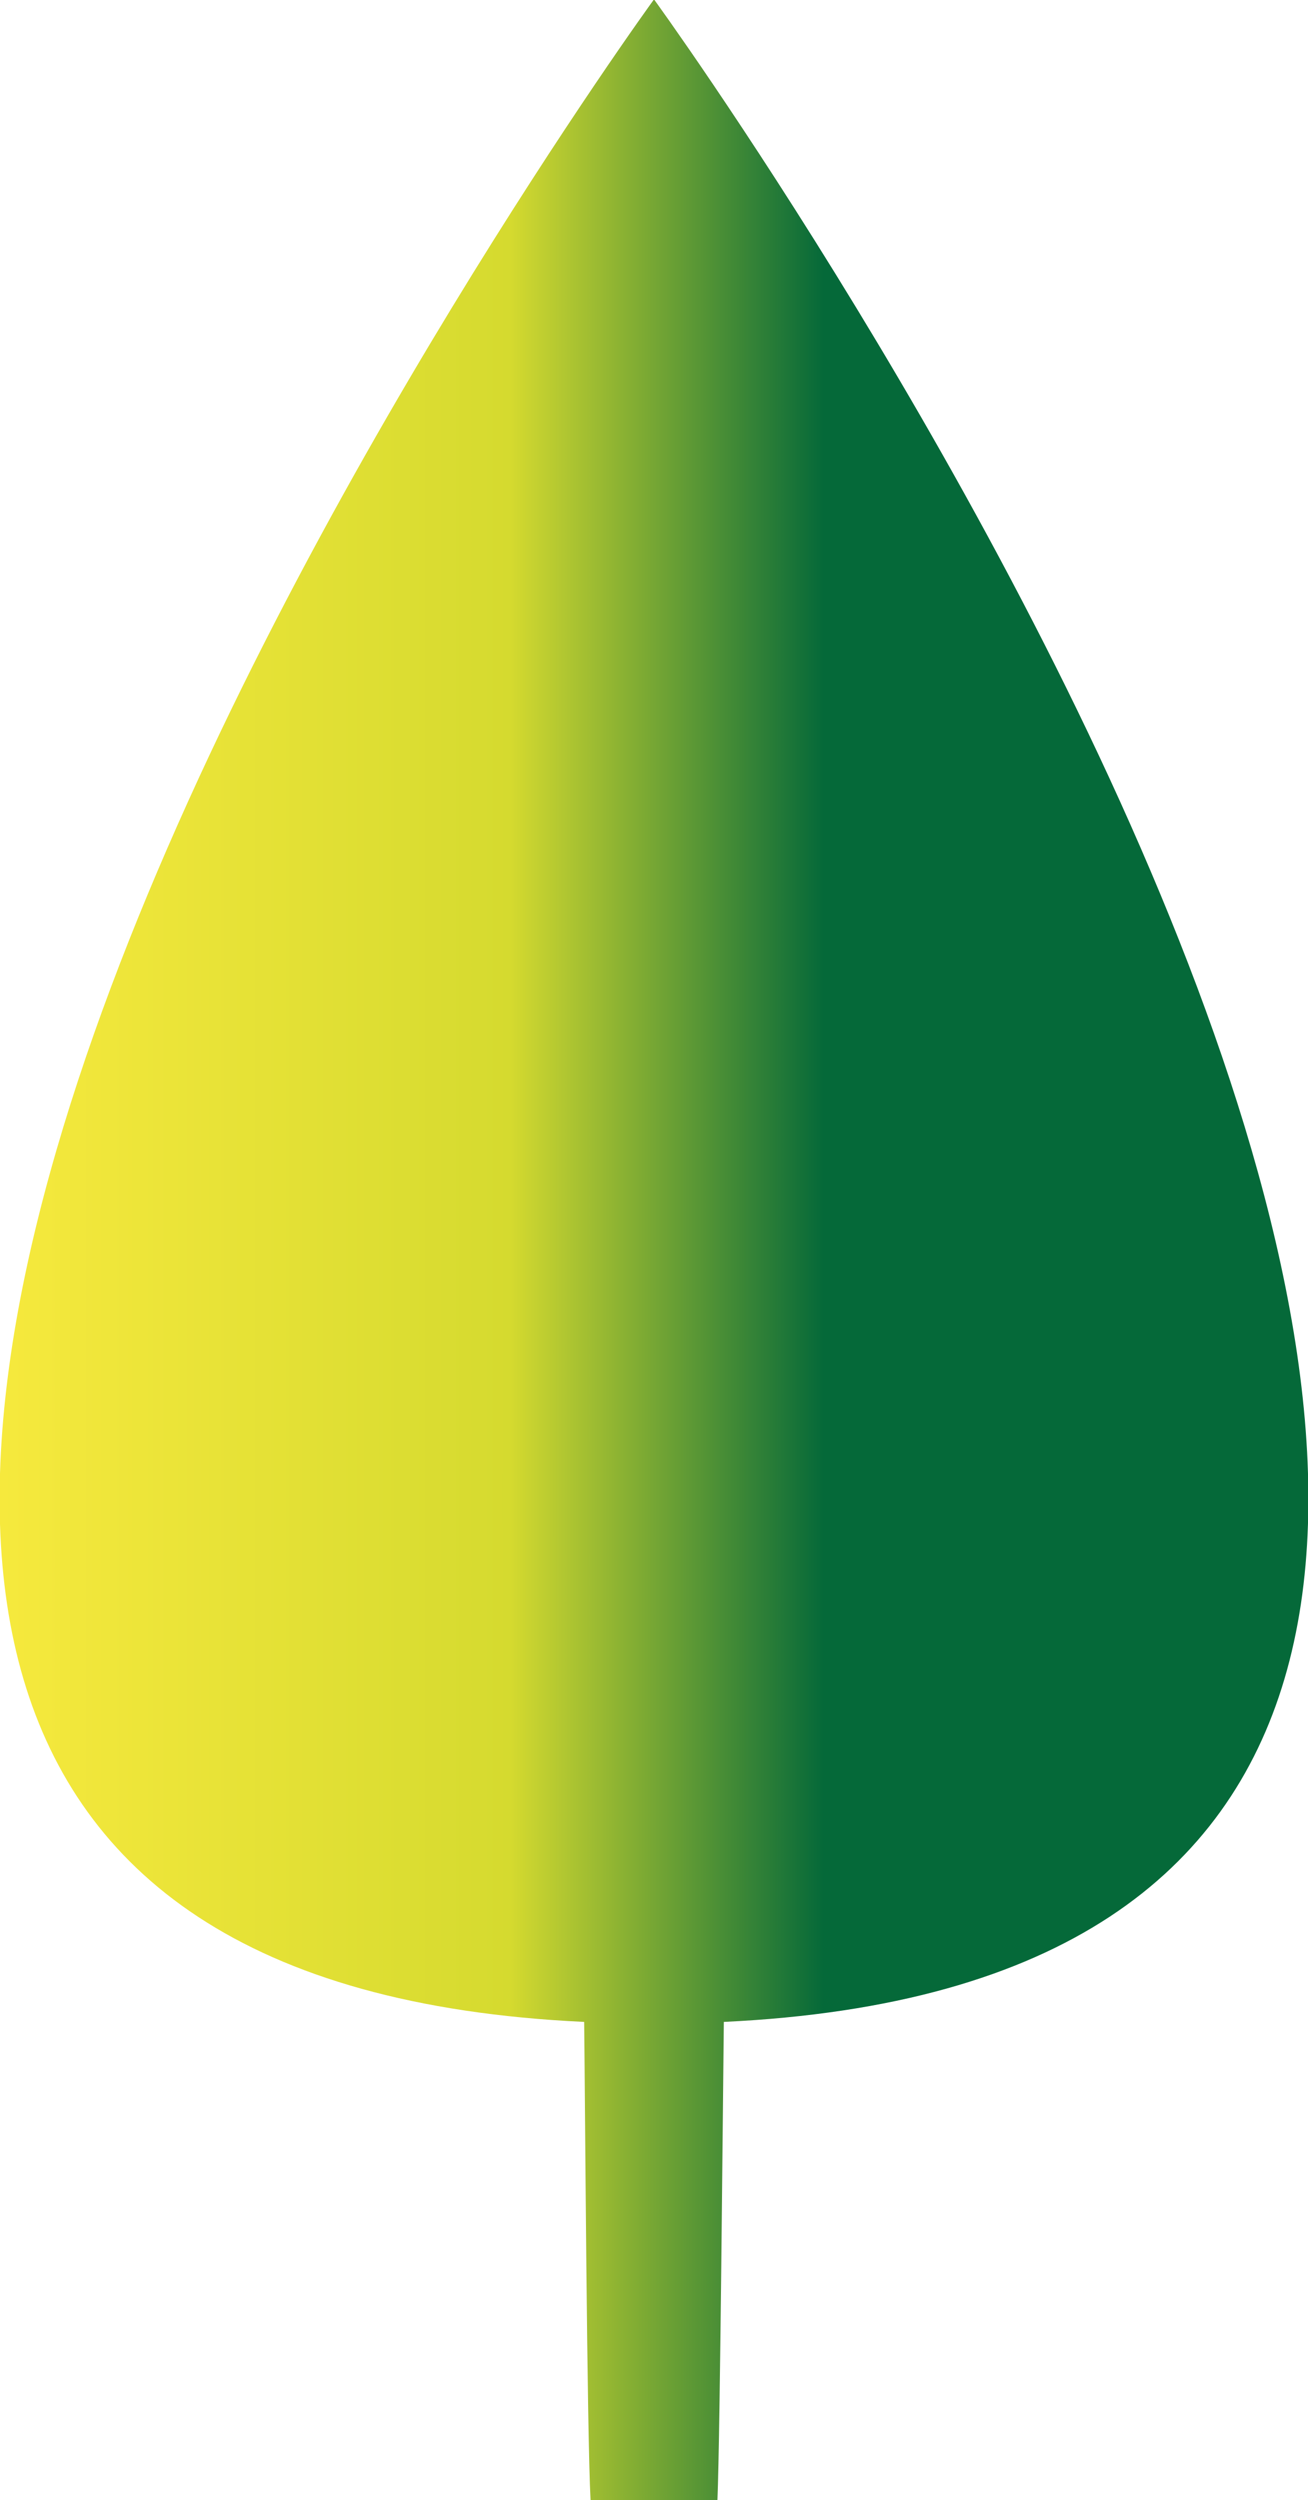 <?xml version="1.0" encoding="UTF-8"?>
<svg id="Layer_1" data-name="Layer 1" xmlns="http://www.w3.org/2000/svg" xmlns:xlink="http://www.w3.org/1999/xlink" viewBox="0 0 14.33 27.39">
  <defs>
    <style>
      .cls-1 {
        fill: url(#Naamloos_verloop_52);
      }
    </style>
    <linearGradient id="Naamloos_verloop_52" data-name="Naamloos verloop 52" x1="0" y1="13.7" x2="14.33" y2="13.7" gradientUnits="userSpaceOnUse">
      <stop offset="0" stop-color="#f6e93d"/>
      <stop offset=".39" stop-color="#d5da2f"/>
      <stop offset=".63" stop-color="#056939"/>
      <stop offset="1" stop-color="#056939"/>
    </linearGradient>
  </defs>
  <path class="cls-1" d="M7.16,0s-15.6,21.46-.76,22.15c.01,.82,.03,4.5,.07,5.24h1.39c.03-.74,.06-4.42,.07-5.24,14.84-.7-.76-22.15-.76-22.15Z"/>
</svg>
